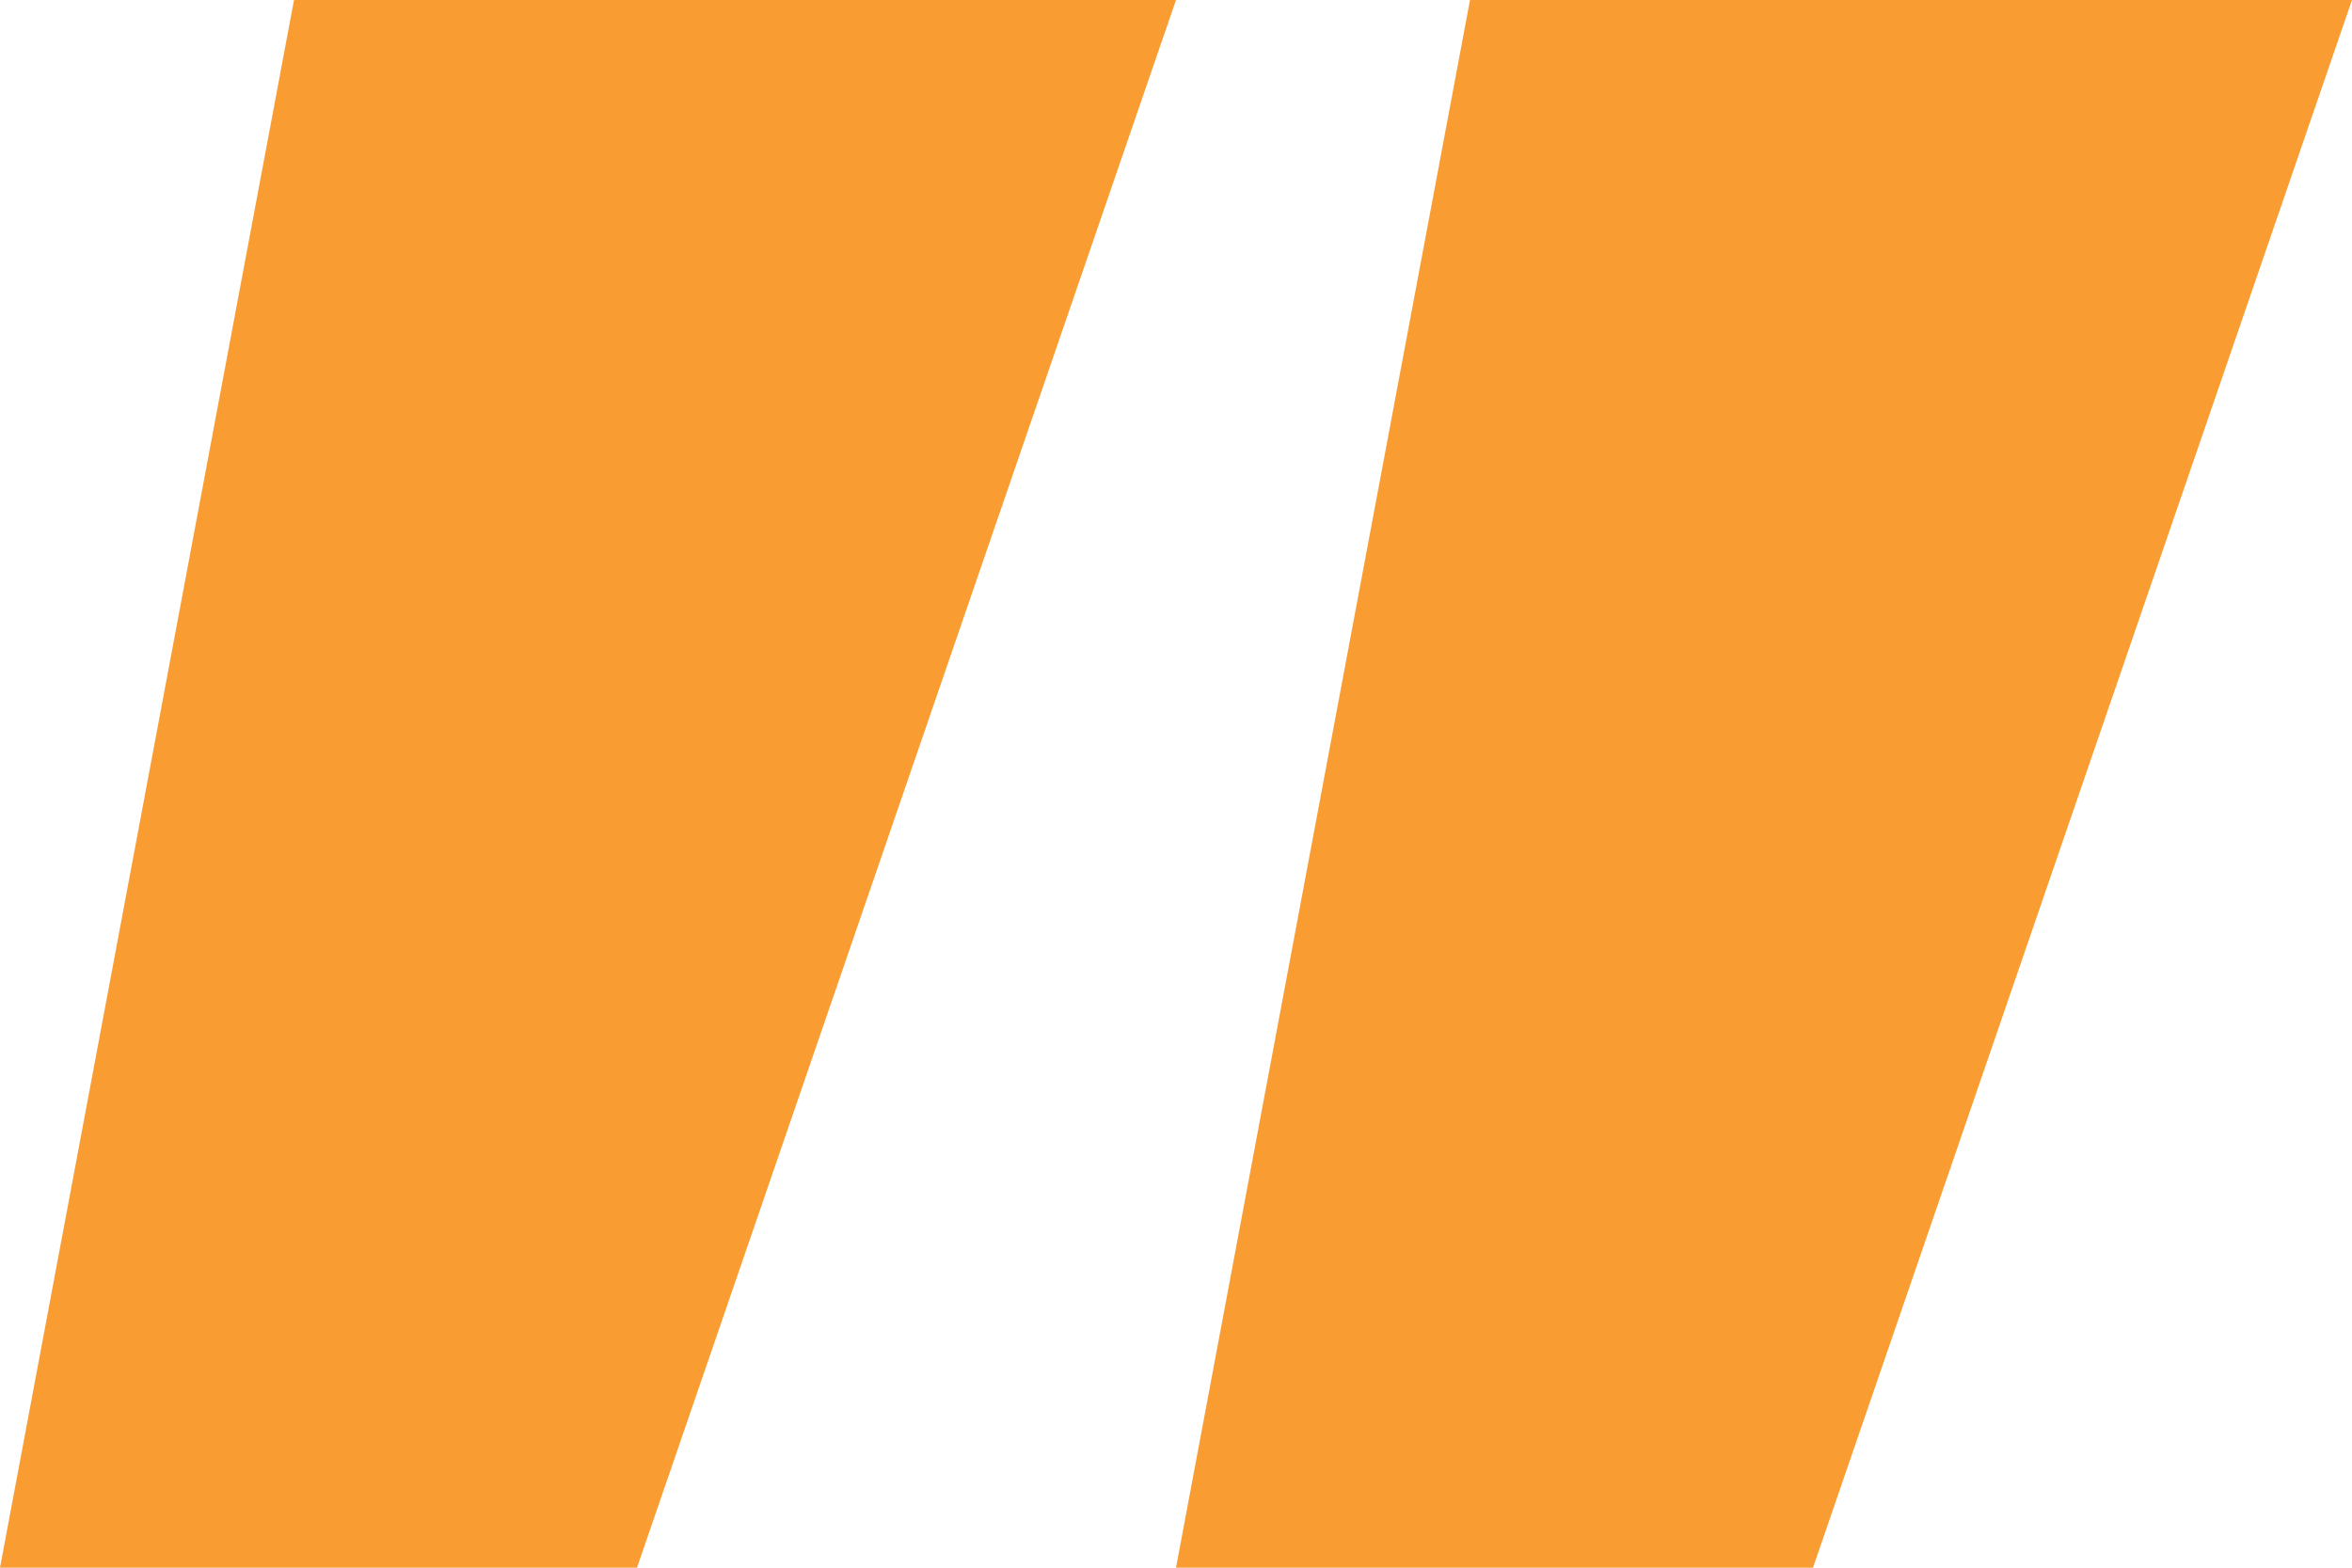 <svg width="48" height="32" viewBox="0 0 48 32" fill="none" xmlns="http://www.w3.org/2000/svg">
<path d="M24 32L37 32L48 0L30 -1.57361e-06L24 32Z" fill="#F99D33"/>
<path d="M0 32L13 32L24 0L6 -1.57361e-06L0 32Z" fill="#F99D33"/>
</svg>
